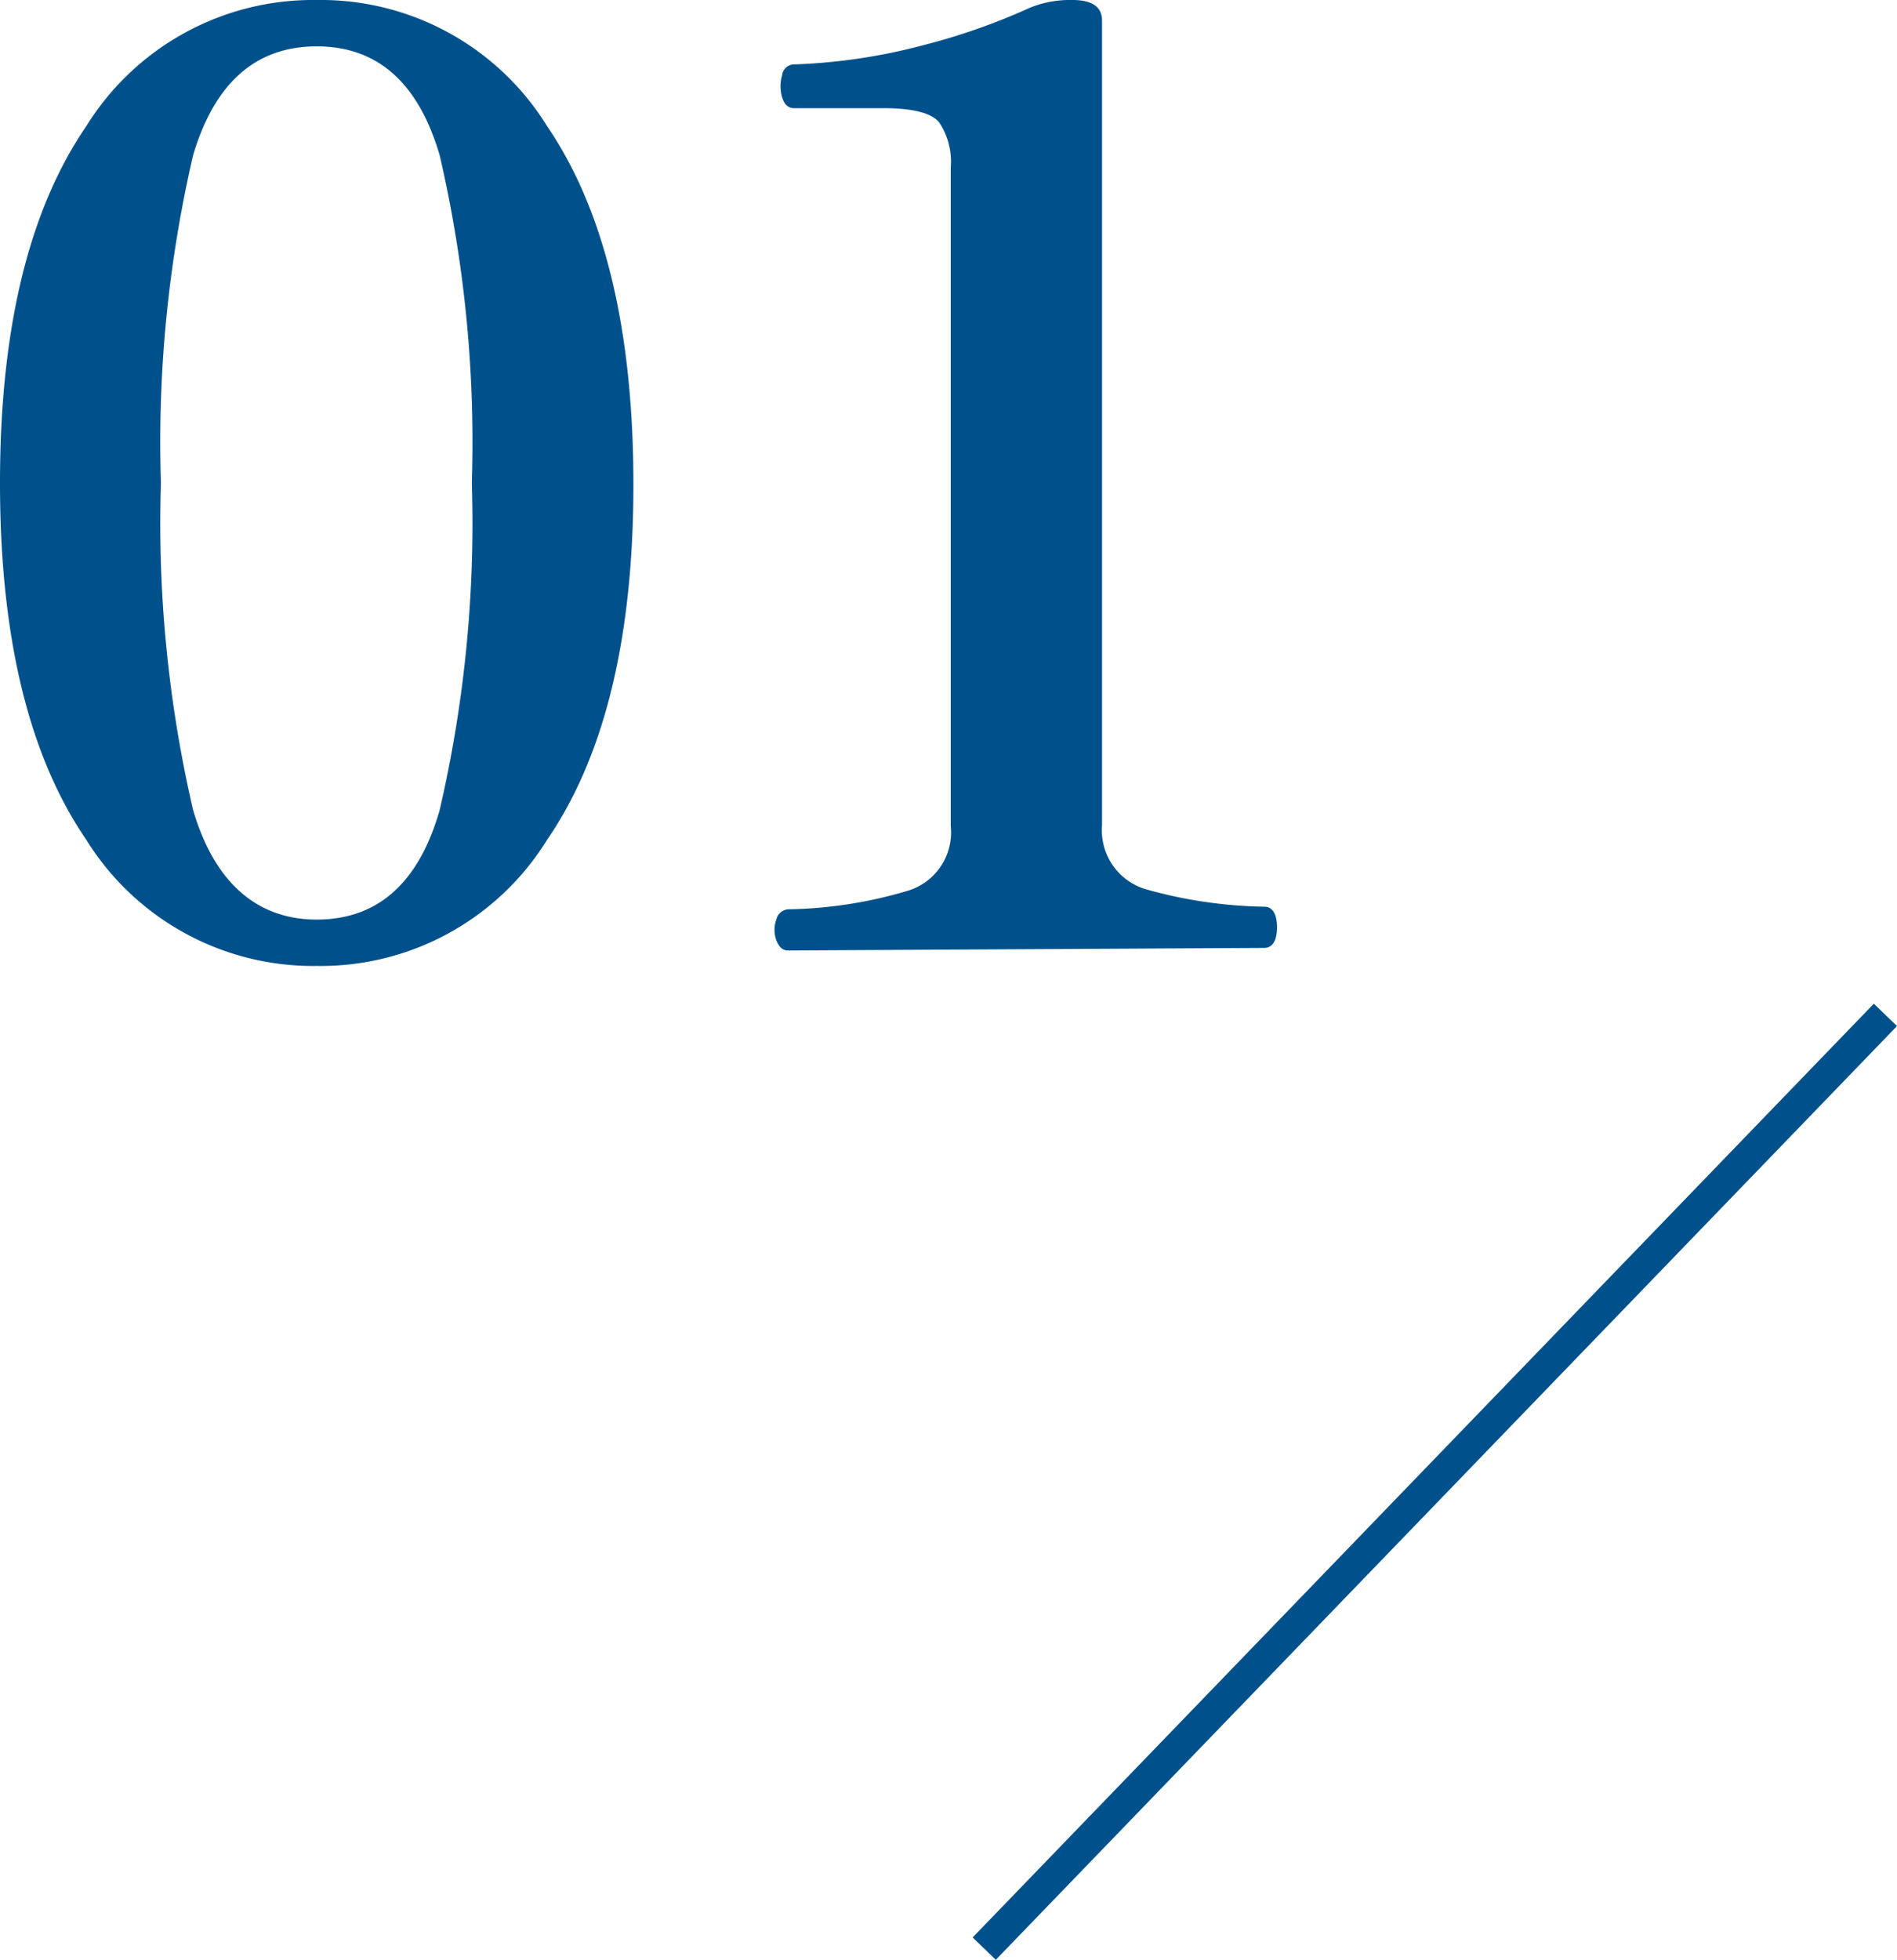 <svg xmlns="http://www.w3.org/2000/svg" viewBox="0 0 58.94 60.87"><defs><style>.cls-1{fill:#00518b;}.cls-2{fill:none;stroke:#00518b;stroke-miterlimit:10;}</style></defs><title>Asset 11</title><g id="Layer_2" data-name="Layer 2"><g id="レイヤー_3" data-name="レイヤー 3"><path class="cls-1" d="M9.84,30a8.29,8.29,0,0,1-7.16-3.92Q0,22.17,0,15T2.68,3.92A8.29,8.29,0,0,1,9.84,0,8.27,8.27,0,0,1,17,3.92Q19.67,7.84,19.68,15T17,26.08A8.27,8.27,0,0,1,9.84,30Zm0-1.44c1.89,0,3.17-1.13,3.82-3.4a39.43,39.43,0,0,0,1-10.16,39.4,39.4,0,0,0-1-10.18C13,2.57,11.73,1.44,9.84,1.44S6.67,2.57,6,4.82A39.4,39.4,0,0,0,5,15,39.43,39.43,0,0,0,6,25.16C6.67,27.43,8,28.56,9.84,28.56Z"/><path class="cls-1" d="M24.48,29.52c-.16,0-.28-.11-.36-.32a.94.94,0,0,1,0-.64.41.41,0,0,1,.42-.32,13.66,13.66,0,0,0,3.68-.58,1.89,1.89,0,0,0,1.32-2V5.2a2.2,2.2,0,0,0-.36-1.4c-.24-.29-.82-.44-1.72-.44H24.68c-.19,0-.31-.11-.38-.34a1.21,1.21,0,0,1,0-.68.38.38,0,0,1,.4-.34,18,18,0,0,0,4-.6A19.8,19.8,0,0,0,32,.24,3.31,3.31,0,0,1,33.32,0c.61,0,.92.21.92.64v25a1.91,1.91,0,0,0,1.44,2,14.34,14.34,0,0,0,3.6.52c.18,0,.3.11.36.32a1.38,1.38,0,0,1,0,.64c-.06.21-.18.32-.36.32Z"/><line class="cls-2" x1="58.58" y1="31.52" x2="30.58" y2="60.52"/></g></g></svg>
